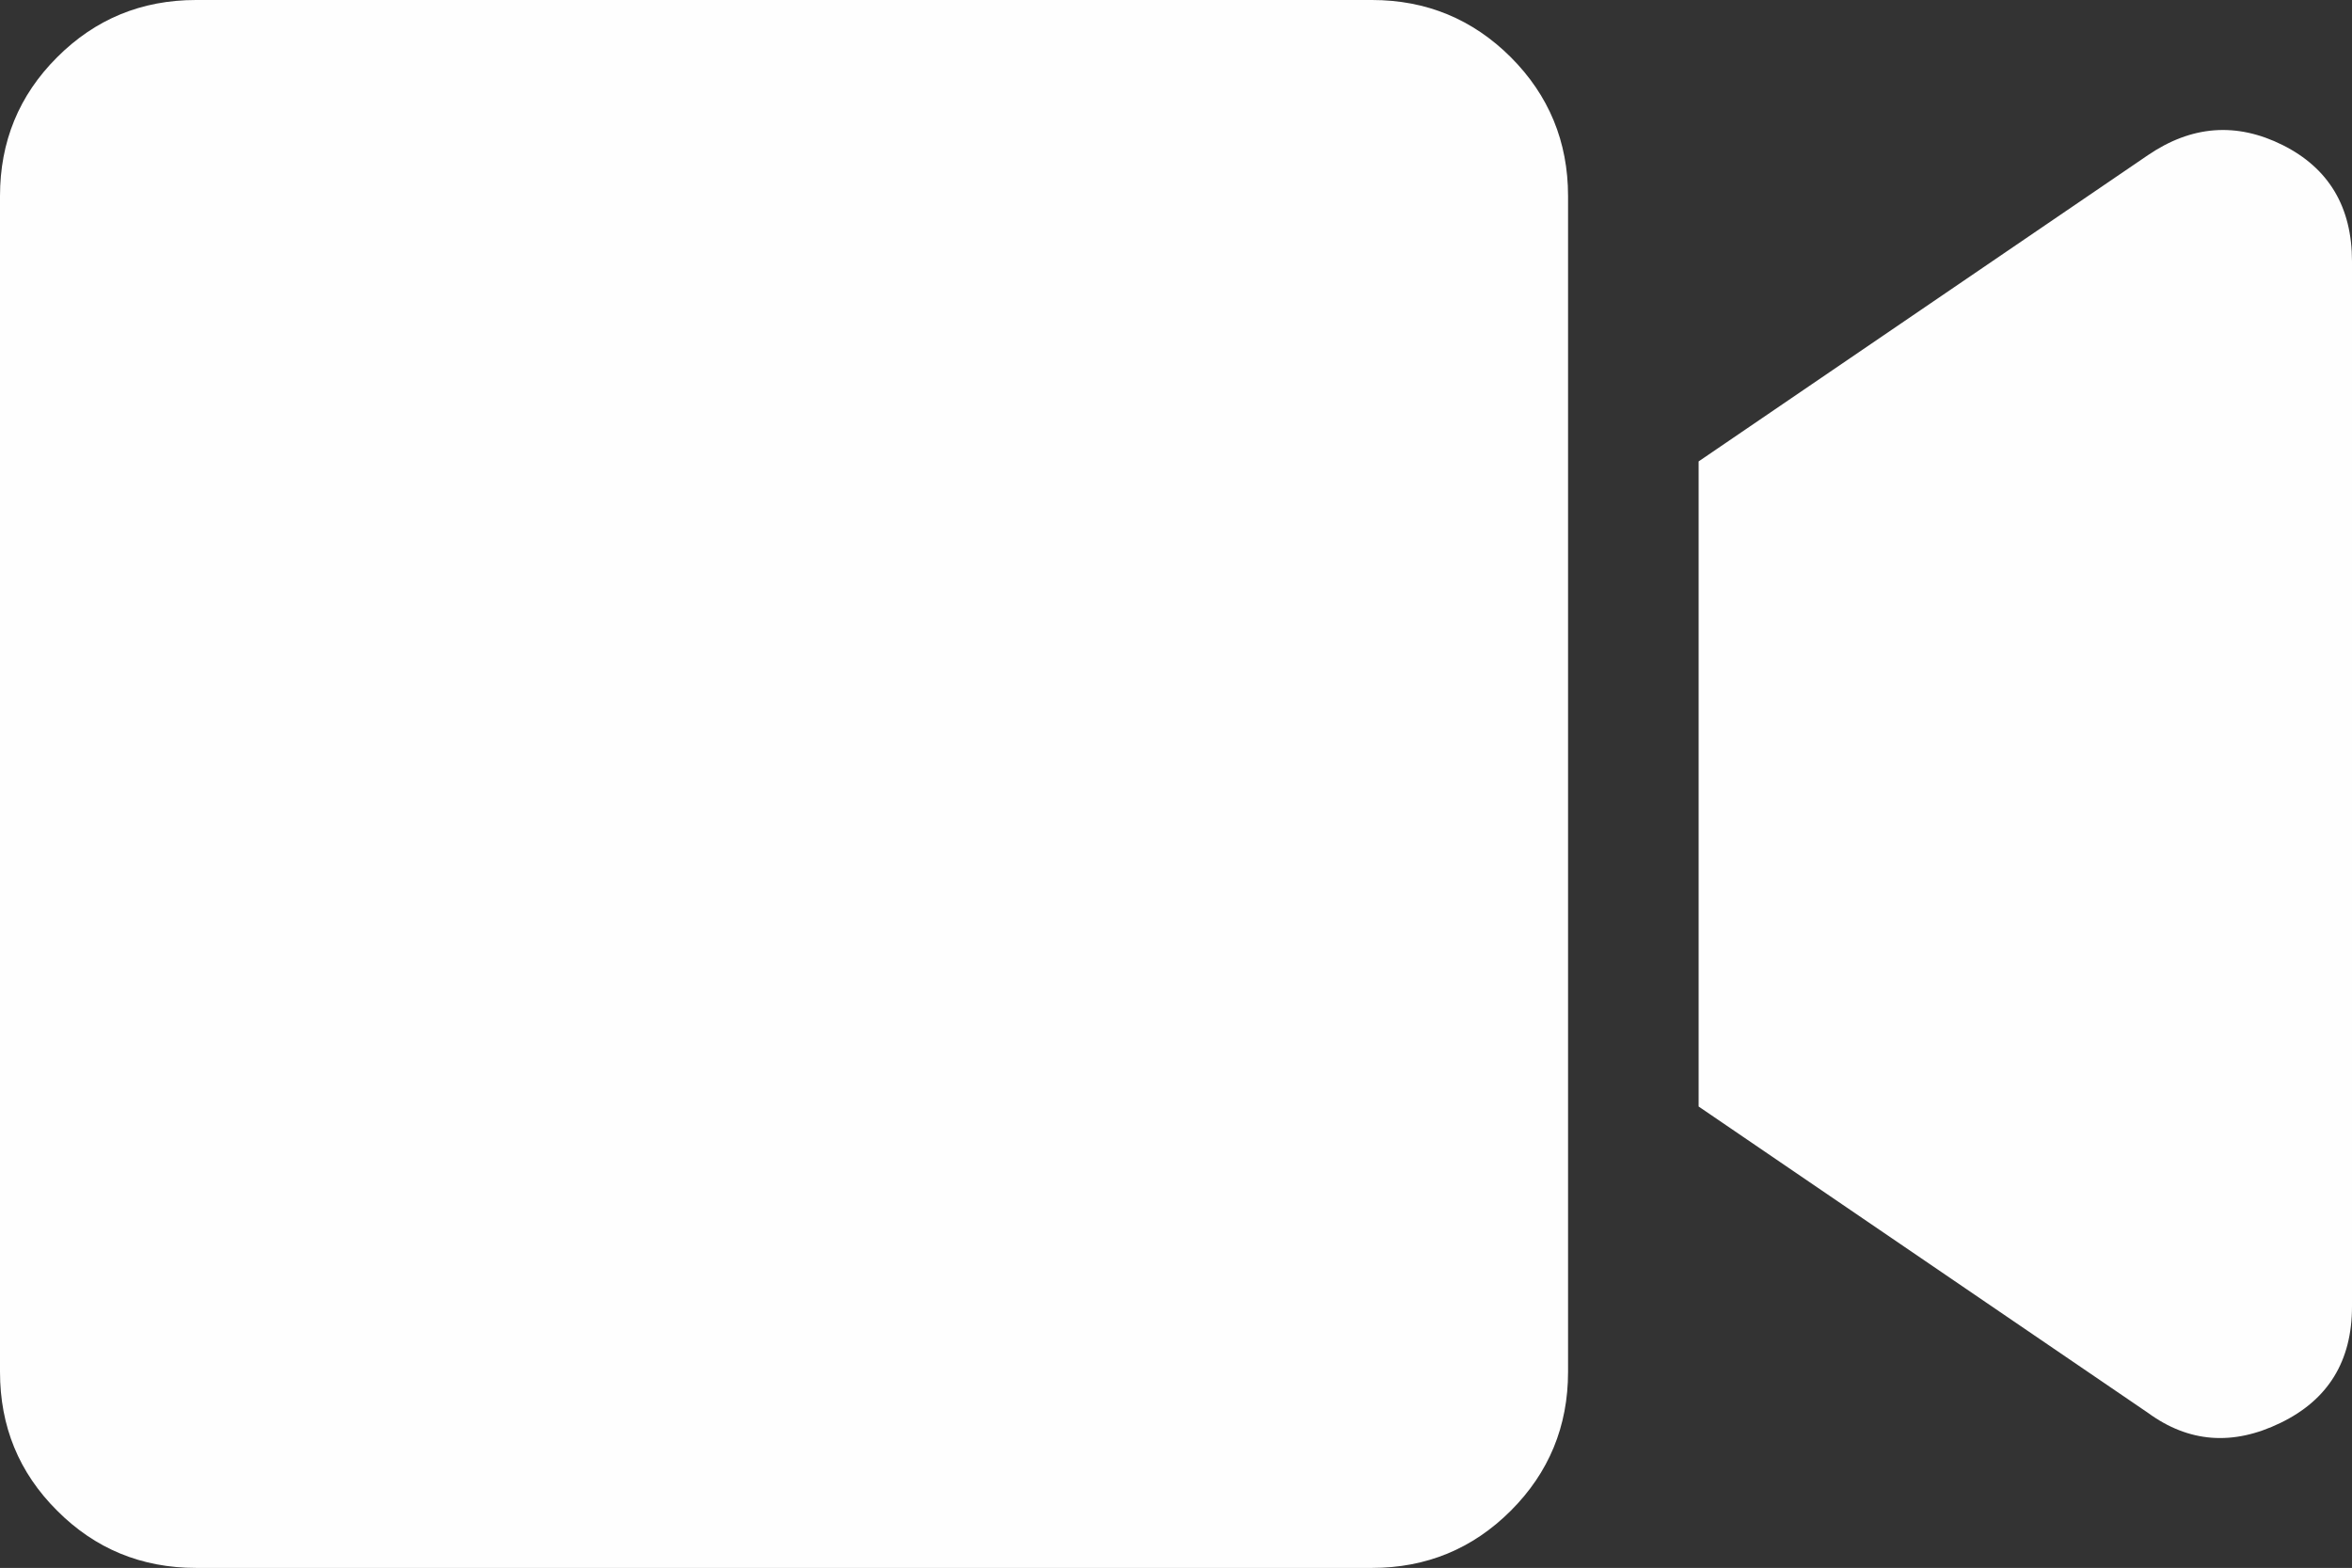 <?xml version="1.0" encoding="utf-8"?>
<!-- Generator: Adobe Illustrator 15.0.0, SVG Export Plug-In . SVG Version: 6.00 Build 0)  -->
<!DOCTYPE svg PUBLIC "-//W3C//DTD SVG 1.1//EN" "http://www.w3.org/Graphics/SVG/1.1/DTD/svg11.dtd">
<svg version="1.1" id="Layer_1" xmlns="http://www.w3.org/2000/svg" xmlns:xlink="http://www.w3.org/1999/xlink" x="0px" y="0px"
	 width="28.046px" height="18.7px" viewBox="0 0 28.046 18.7" enable-background="new 0 0 28.046 18.7" xml:space="preserve">
<rect x="0" y="0" width="28.046" height="18.7" fill="#333333" stroke="none"/>
<path fill="#FEFEFE" d="M16.36,0c0.648,0,1.201,0.229,1.656,0.683c0.453,0.454,0.682,1.007,0.682,1.655v14.024
	c0,0.65-0.229,1.202-0.682,1.655c-0.455,0.455-1.008,0.683-1.656,0.683H2.337c-0.65,0-1.203-0.228-1.656-0.683
	C0.226,17.564,0,17.012,0,16.362V2.338C0,1.69,0.226,1.137,0.681,0.683C1.134,0.229,1.687,0,2.337,0H16.36z M25.612,1.851
	c0.521-0.355,1.055-0.396,1.607-0.121c0.551,0.276,0.827,0.739,0.827,1.388v12.464c0,0.651-0.284,1.113-0.852,1.388
	c-0.569,0.277-1.096,0.236-1.583-0.121l-5.356-3.652V5.503L25.612,1.851z"/>
<rect fill="none" width="69" height="69"/>
</svg>
